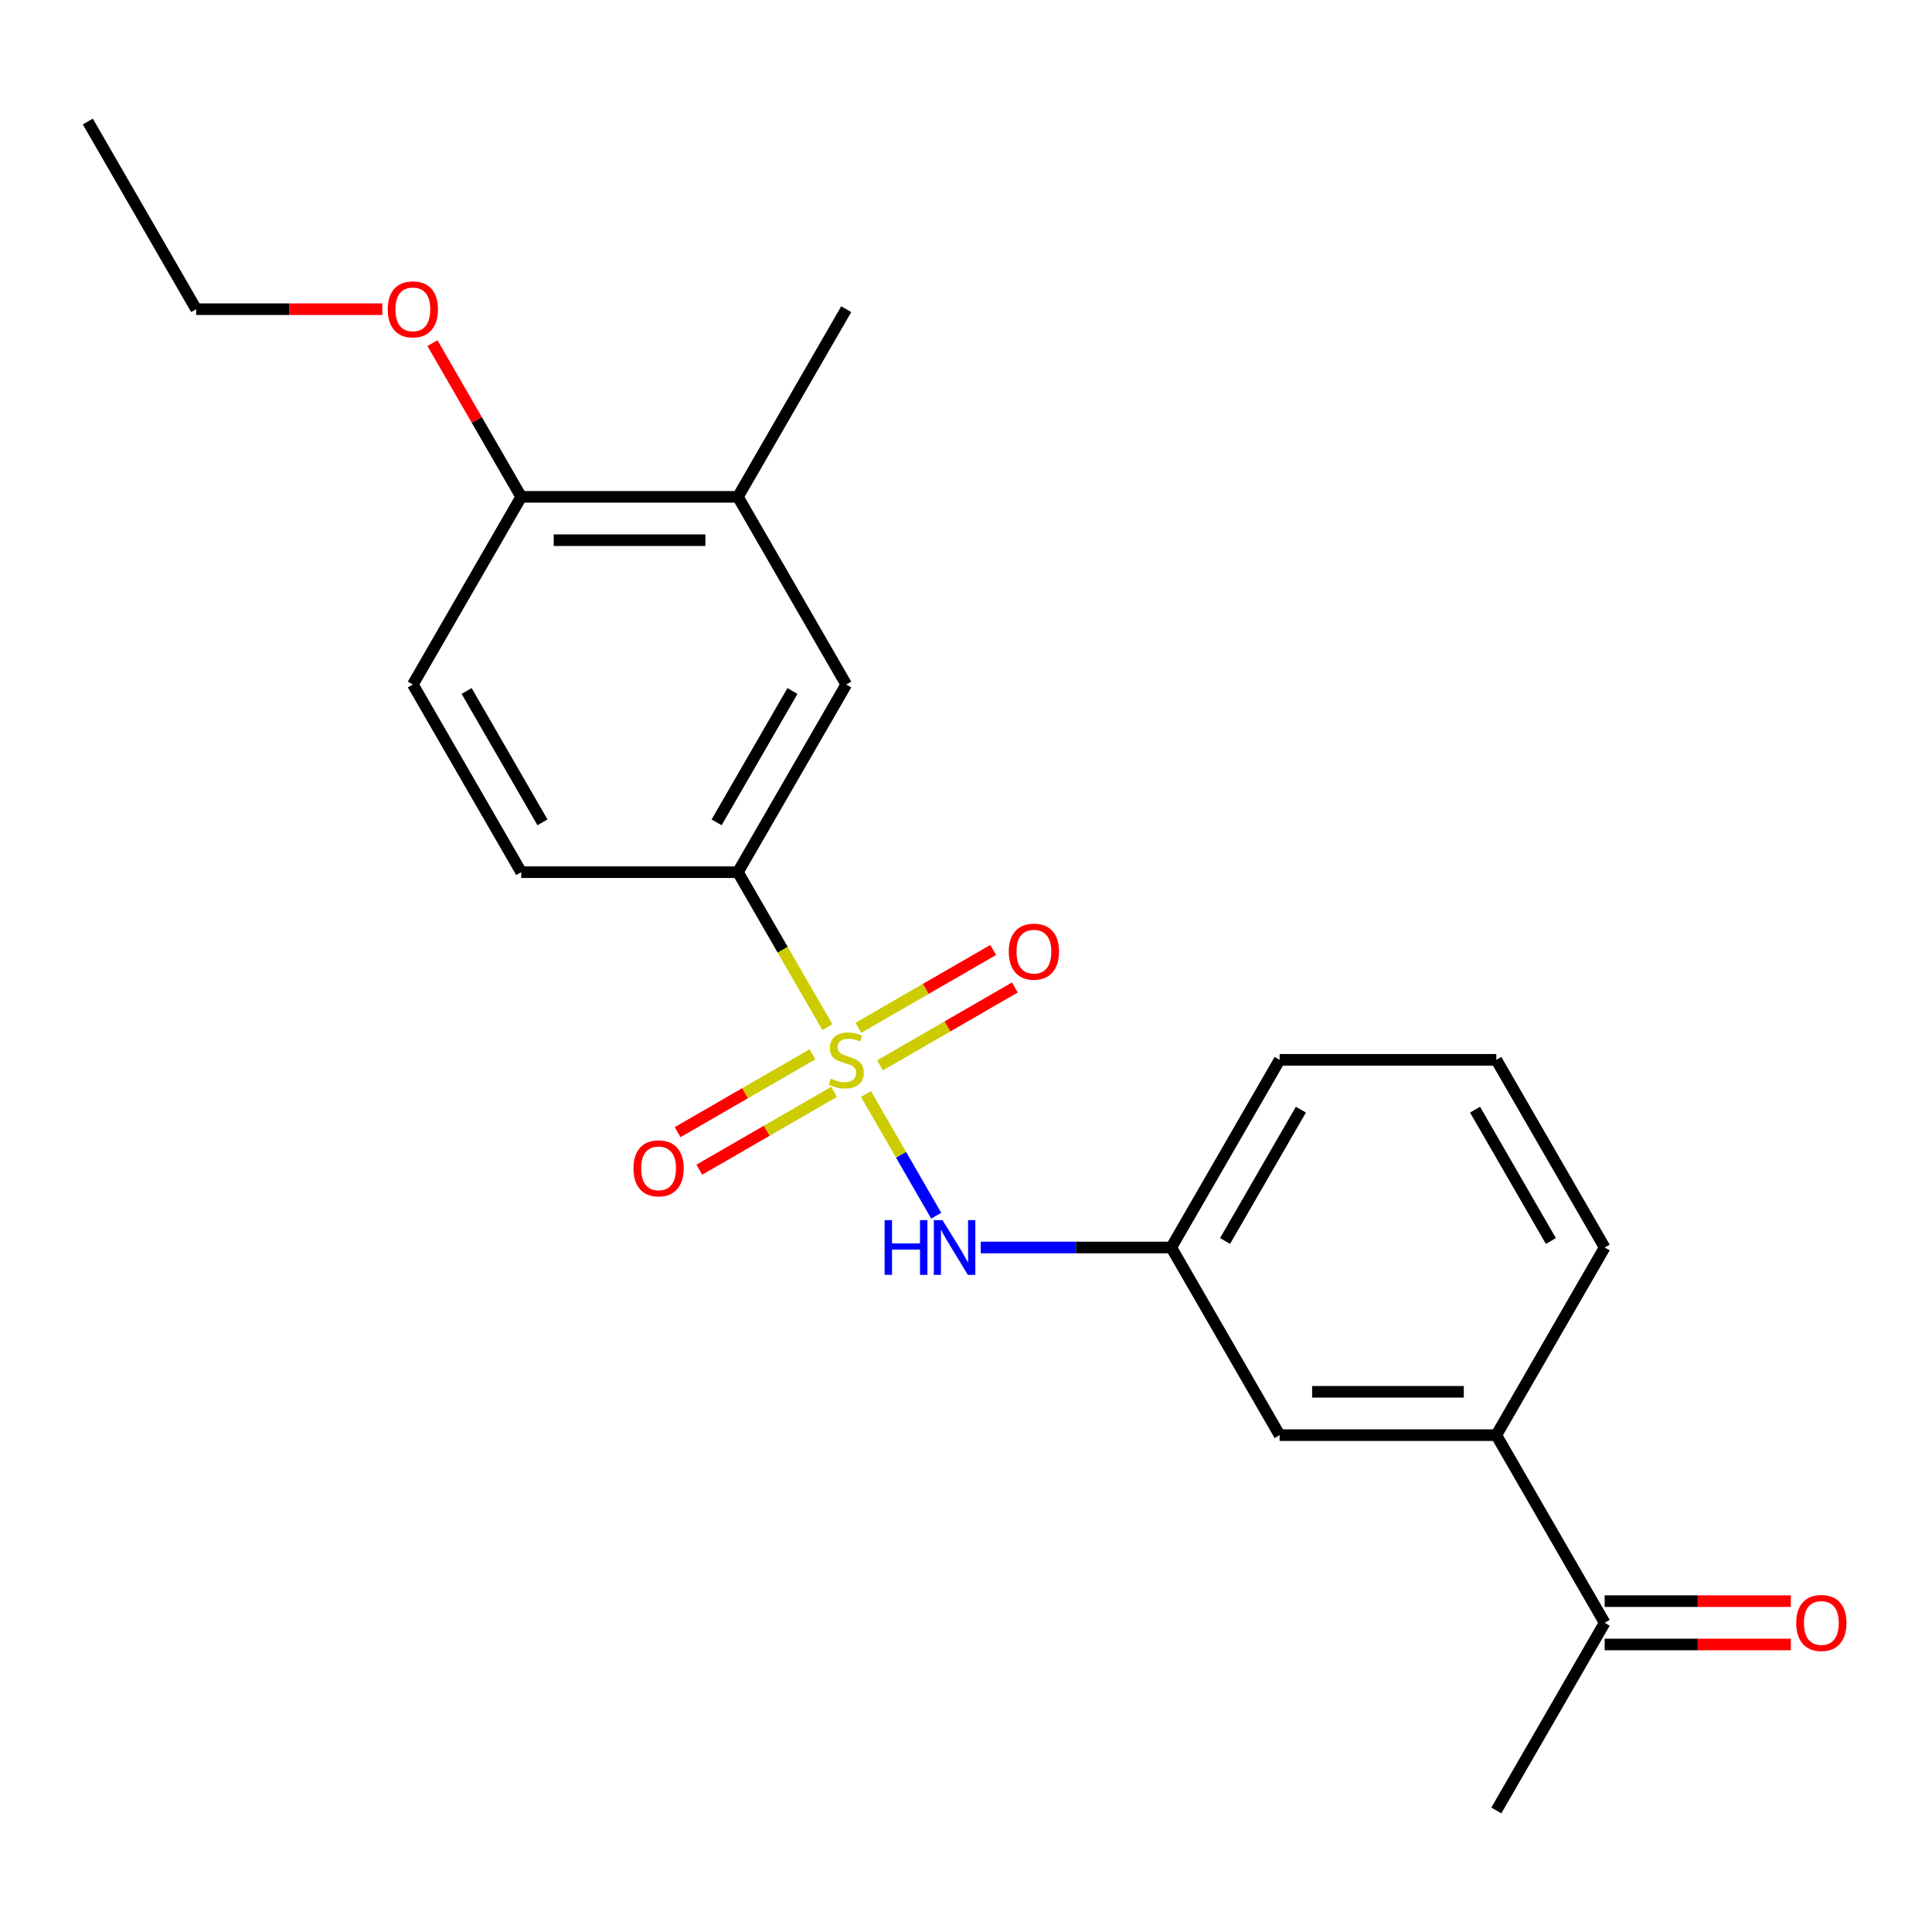 <?xml version='1.0' encoding='iso-8859-1'?>
<svg version='1.1' baseProfile='full'
              xmlns='http://www.w3.org/2000/svg'
                      xmlns:rdkit='http://www.rdkit.org/xml'
                      xmlns:xlink='http://www.w3.org/1999/xlink'
                  xml:space='preserve'
width='1000px' height='1000px' viewBox='0 0 1000 1000'>
<!-- END OF HEADER -->
<rect style='opacity:1.0;fill:#FFFFFF;stroke:none' width='1000' height='1000' x='0' y='0'> </rect>
<path class='bond-0' d='M 448.222,566.25 L 466.407,597.748' style='fill:none;fill-rule:evenodd;stroke:#CCCC00;stroke-width:6px;stroke-linecap:butt;stroke-linejoin:miter;stroke-opacity:1' />
<path class='bond-0' d='M 466.407,597.748 L 484.592,629.246' style='fill:none;fill-rule:evenodd;stroke:#0000FF;stroke-width:6px;stroke-linecap:butt;stroke-linejoin:miter;stroke-opacity:1' />
<path class='bond-1' d='M 428.241,531.642 L 405.087,491.538' style='fill:none;fill-rule:evenodd;stroke:#CCCC00;stroke-width:6px;stroke-linecap:butt;stroke-linejoin:miter;stroke-opacity:1' />
<path class='bond-1' d='M 405.087,491.538 L 381.933,451.434' style='fill:none;fill-rule:evenodd;stroke:#000000;stroke-width:6px;stroke-linecap:butt;stroke-linejoin:miter;stroke-opacity:1' />
<path class='bond-2' d='M 420.52,545.714 L 385.626,565.86' style='fill:none;fill-rule:evenodd;stroke:#CCCC00;stroke-width:6px;stroke-linecap:butt;stroke-linejoin:miter;stroke-opacity:1' />
<path class='bond-2' d='M 385.626,565.86 L 350.732,586.006' style='fill:none;fill-rule:evenodd;stroke:#FF0000;stroke-width:6px;stroke-linecap:butt;stroke-linejoin:miter;stroke-opacity:1' />
<path class='bond-2' d='M 431.736,565.141 L 396.842,585.287' style='fill:none;fill-rule:evenodd;stroke:#CCCC00;stroke-width:6px;stroke-linecap:butt;stroke-linejoin:miter;stroke-opacity:1' />
<path class='bond-2' d='M 396.842,585.287 L 361.948,605.433' style='fill:none;fill-rule:evenodd;stroke:#FF0000;stroke-width:6px;stroke-linecap:butt;stroke-linejoin:miter;stroke-opacity:1' />
<path class='bond-3' d='M 455.504,551.418 L 490.398,531.272' style='fill:none;fill-rule:evenodd;stroke:#CCCC00;stroke-width:6px;stroke-linecap:butt;stroke-linejoin:miter;stroke-opacity:1' />
<path class='bond-3' d='M 490.398,531.272 L 525.292,511.126' style='fill:none;fill-rule:evenodd;stroke:#FF0000;stroke-width:6px;stroke-linecap:butt;stroke-linejoin:miter;stroke-opacity:1' />
<path class='bond-3' d='M 444.288,531.992 L 479.182,511.846' style='fill:none;fill-rule:evenodd;stroke:#CCCC00;stroke-width:6px;stroke-linecap:butt;stroke-linejoin:miter;stroke-opacity:1' />
<path class='bond-3' d='M 479.182,511.846 L 514.076,491.7' style='fill:none;fill-rule:evenodd;stroke:#FF0000;stroke-width:6px;stroke-linecap:butt;stroke-linejoin:miter;stroke-opacity:1' />
<path class='bond-8' d='M 507.636,645.699 L 556.944,645.699' style='fill:none;fill-rule:evenodd;stroke:#0000FF;stroke-width:6px;stroke-linecap:butt;stroke-linejoin:miter;stroke-opacity:1' />
<path class='bond-8' d='M 556.944,645.699 L 606.251,645.699' style='fill:none;fill-rule:evenodd;stroke:#000000;stroke-width:6px;stroke-linecap:butt;stroke-linejoin:miter;stroke-opacity:1' />
<path class='bond-4' d='M 381.933,451.434 L 438.012,354.301' style='fill:none;fill-rule:evenodd;stroke:#000000;stroke-width:6px;stroke-linecap:butt;stroke-linejoin:miter;stroke-opacity:1' />
<path class='bond-4' d='M 370.918,425.648 L 410.174,357.655' style='fill:none;fill-rule:evenodd;stroke:#000000;stroke-width:6px;stroke-linecap:butt;stroke-linejoin:miter;stroke-opacity:1' />
<path class='bond-11' d='M 381.933,451.434 L 269.773,451.434' style='fill:none;fill-rule:evenodd;stroke:#000000;stroke-width:6px;stroke-linecap:butt;stroke-linejoin:miter;stroke-opacity:1' />
<path class='bond-5' d='M 438.012,354.301 L 381.933,257.168' style='fill:none;fill-rule:evenodd;stroke:#000000;stroke-width:6px;stroke-linecap:butt;stroke-linejoin:miter;stroke-opacity:1' />
<path class='bond-17' d='M 381.933,257.168 L 438.012,160.035' style='fill:none;fill-rule:evenodd;stroke:#000000;stroke-width:6px;stroke-linecap:butt;stroke-linejoin:miter;stroke-opacity:1' />
<path class='bond-22' d='M 381.933,257.168 L 269.773,257.168' style='fill:none;fill-rule:evenodd;stroke:#000000;stroke-width:6px;stroke-linecap:butt;stroke-linejoin:miter;stroke-opacity:1' />
<path class='bond-22' d='M 365.109,279.6 L 286.597,279.6' style='fill:none;fill-rule:evenodd;stroke:#000000;stroke-width:6px;stroke-linecap:butt;stroke-linejoin:miter;stroke-opacity:1' />
<path class='bond-6' d='M 774.49,742.832 L 662.331,742.832' style='fill:none;fill-rule:evenodd;stroke:#000000;stroke-width:6px;stroke-linecap:butt;stroke-linejoin:miter;stroke-opacity:1' />
<path class='bond-6' d='M 757.666,720.4 L 679.155,720.4' style='fill:none;fill-rule:evenodd;stroke:#000000;stroke-width:6px;stroke-linecap:butt;stroke-linejoin:miter;stroke-opacity:1' />
<path class='bond-7' d='M 774.49,742.832 L 830.57,839.965' style='fill:none;fill-rule:evenodd;stroke:#000000;stroke-width:6px;stroke-linecap:butt;stroke-linejoin:miter;stroke-opacity:1' />
<path class='bond-23' d='M 774.49,742.832 L 830.57,645.699' style='fill:none;fill-rule:evenodd;stroke:#000000;stroke-width:6px;stroke-linecap:butt;stroke-linejoin:miter;stroke-opacity:1' />
<path class='bond-12' d='M 830.57,851.181 L 878.748,851.181' style='fill:none;fill-rule:evenodd;stroke:#000000;stroke-width:6px;stroke-linecap:butt;stroke-linejoin:miter;stroke-opacity:1' />
<path class='bond-12' d='M 878.748,851.181 L 926.925,851.181' style='fill:none;fill-rule:evenodd;stroke:#FF0000;stroke-width:6px;stroke-linecap:butt;stroke-linejoin:miter;stroke-opacity:1' />
<path class='bond-12' d='M 830.57,828.749 L 878.748,828.749' style='fill:none;fill-rule:evenodd;stroke:#000000;stroke-width:6px;stroke-linecap:butt;stroke-linejoin:miter;stroke-opacity:1' />
<path class='bond-12' d='M 878.748,828.749 L 926.925,828.749' style='fill:none;fill-rule:evenodd;stroke:#FF0000;stroke-width:6px;stroke-linecap:butt;stroke-linejoin:miter;stroke-opacity:1' />
<path class='bond-19' d='M 830.57,839.965 L 774.49,937.098' style='fill:none;fill-rule:evenodd;stroke:#000000;stroke-width:6px;stroke-linecap:butt;stroke-linejoin:miter;stroke-opacity:1' />
<path class='bond-10' d='M 606.251,645.699 L 662.331,742.832' style='fill:none;fill-rule:evenodd;stroke:#000000;stroke-width:6px;stroke-linecap:butt;stroke-linejoin:miter;stroke-opacity:1' />
<path class='bond-18' d='M 606.251,645.699 L 662.331,548.566' style='fill:none;fill-rule:evenodd;stroke:#000000;stroke-width:6px;stroke-linecap:butt;stroke-linejoin:miter;stroke-opacity:1' />
<path class='bond-18' d='M 634.09,642.345 L 673.346,574.352' style='fill:none;fill-rule:evenodd;stroke:#000000;stroke-width:6px;stroke-linecap:butt;stroke-linejoin:miter;stroke-opacity:1' />
<path class='bond-9' d='M 269.773,257.168 L 213.694,354.301' style='fill:none;fill-rule:evenodd;stroke:#000000;stroke-width:6px;stroke-linecap:butt;stroke-linejoin:miter;stroke-opacity:1' />
<path class='bond-14' d='M 269.773,257.168 L 246.804,217.383' style='fill:none;fill-rule:evenodd;stroke:#000000;stroke-width:6px;stroke-linecap:butt;stroke-linejoin:miter;stroke-opacity:1' />
<path class='bond-14' d='M 246.804,217.383 L 223.834,177.599' style='fill:none;fill-rule:evenodd;stroke:#FF0000;stroke-width:6px;stroke-linecap:butt;stroke-linejoin:miter;stroke-opacity:1' />
<path class='bond-13' d='M 269.773,451.434 L 213.694,354.301' style='fill:none;fill-rule:evenodd;stroke:#000000;stroke-width:6px;stroke-linecap:butt;stroke-linejoin:miter;stroke-opacity:1' />
<path class='bond-13' d='M 280.788,425.648 L 241.532,357.655' style='fill:none;fill-rule:evenodd;stroke:#000000;stroke-width:6px;stroke-linecap:butt;stroke-linejoin:miter;stroke-opacity:1' />
<path class='bond-20' d='M 197.89,160.035 L 149.712,160.035' style='fill:none;fill-rule:evenodd;stroke:#FF0000;stroke-width:6px;stroke-linecap:butt;stroke-linejoin:miter;stroke-opacity:1' />
<path class='bond-20' d='M 149.712,160.035 L 101.534,160.035' style='fill:none;fill-rule:evenodd;stroke:#000000;stroke-width:6px;stroke-linecap:butt;stroke-linejoin:miter;stroke-opacity:1' />
<path class='bond-15' d='M 830.57,645.699 L 774.49,548.566' style='fill:none;fill-rule:evenodd;stroke:#000000;stroke-width:6px;stroke-linecap:butt;stroke-linejoin:miter;stroke-opacity:1' />
<path class='bond-15' d='M 802.731,642.345 L 763.476,574.352' style='fill:none;fill-rule:evenodd;stroke:#000000;stroke-width:6px;stroke-linecap:butt;stroke-linejoin:miter;stroke-opacity:1' />
<path class='bond-16' d='M 774.49,548.566 L 662.331,548.566' style='fill:none;fill-rule:evenodd;stroke:#000000;stroke-width:6px;stroke-linecap:butt;stroke-linejoin:miter;stroke-opacity:1' />
<path class='bond-21' d='M 101.534,160.035 L 45.455,62.902' style='fill:none;fill-rule:evenodd;stroke:#000000;stroke-width:6px;stroke-linecap:butt;stroke-linejoin:miter;stroke-opacity:1' />
<path  class='atom-0' d='M 430.012 558.286
Q 430.332 558.406, 431.652 558.966
Q 432.972 559.526, 434.412 559.886
Q 435.892 560.206, 437.332 560.206
Q 440.012 560.206, 441.572 558.926
Q 443.132 557.606, 443.132 555.326
Q 443.132 553.766, 442.332 552.806
Q 441.572 551.846, 440.372 551.326
Q 439.172 550.806, 437.172 550.206
Q 434.652 549.446, 433.132 548.726
Q 431.652 548.006, 430.572 546.486
Q 429.532 544.966, 429.532 542.406
Q 429.532 538.846, 431.932 536.646
Q 434.372 534.446, 439.172 534.446
Q 442.452 534.446, 446.172 536.006
L 445.252 539.086
Q 441.852 537.686, 439.292 537.686
Q 436.532 537.686, 435.012 538.846
Q 433.492 539.966, 433.532 541.926
Q 433.532 543.446, 434.292 544.366
Q 435.092 545.286, 436.212 545.806
Q 437.372 546.326, 439.292 546.926
Q 441.852 547.726, 443.372 548.526
Q 444.892 549.326, 445.972 550.966
Q 447.092 552.566, 447.092 555.326
Q 447.092 559.246, 444.452 561.366
Q 441.852 563.446, 437.492 563.446
Q 434.972 563.446, 433.052 562.886
Q 431.172 562.366, 428.932 561.446
L 430.012 558.286
' fill='#CCCC00'/>
<path  class='atom-1' d='M 457.872 631.539
L 461.712 631.539
L 461.712 643.579
L 476.192 643.579
L 476.192 631.539
L 480.032 631.539
L 480.032 659.859
L 476.192 659.859
L 476.192 646.779
L 461.712 646.779
L 461.712 659.859
L 457.872 659.859
L 457.872 631.539
' fill='#0000FF'/>
<path  class='atom-1' d='M 487.832 631.539
L 497.112 646.539
Q 498.032 648.019, 499.512 650.699
Q 500.992 653.379, 501.072 653.539
L 501.072 631.539
L 504.832 631.539
L 504.832 659.859
L 500.952 659.859
L 490.992 643.459
Q 489.832 641.539, 488.592 639.339
Q 487.392 637.139, 487.032 636.459
L 487.032 659.859
L 483.352 659.859
L 483.352 631.539
L 487.832 631.539
' fill='#0000FF'/>
<path  class='atom-3' d='M 327.879 604.726
Q 327.879 597.926, 331.239 594.126
Q 334.599 590.326, 340.879 590.326
Q 347.159 590.326, 350.519 594.126
Q 353.879 597.926, 353.879 604.726
Q 353.879 611.606, 350.479 615.526
Q 347.079 619.406, 340.879 619.406
Q 334.639 619.406, 331.239 615.526
Q 327.879 611.646, 327.879 604.726
M 340.879 616.206
Q 345.199 616.206, 347.519 613.326
Q 349.879 610.406, 349.879 604.726
Q 349.879 599.166, 347.519 596.366
Q 345.199 593.526, 340.879 593.526
Q 336.559 593.526, 334.199 596.326
Q 331.879 599.126, 331.879 604.726
Q 331.879 610.446, 334.199 613.326
Q 336.559 616.206, 340.879 616.206
' fill='#FF0000'/>
<path  class='atom-4' d='M 522.145 492.567
Q 522.145 485.767, 525.505 481.967
Q 528.865 478.167, 535.145 478.167
Q 541.425 478.167, 544.785 481.967
Q 548.145 485.767, 548.145 492.567
Q 548.145 499.447, 544.745 503.367
Q 541.345 507.247, 535.145 507.247
Q 528.905 507.247, 525.505 503.367
Q 522.145 499.487, 522.145 492.567
M 535.145 504.047
Q 539.465 504.047, 541.785 501.167
Q 544.145 498.247, 544.145 492.567
Q 544.145 487.007, 541.785 484.207
Q 539.465 481.367, 535.145 481.367
Q 530.825 481.367, 528.465 484.167
Q 526.145 486.967, 526.145 492.567
Q 526.145 498.287, 528.465 501.167
Q 530.825 504.047, 535.145 504.047
' fill='#FF0000'/>
<path  class='atom-13' d='M 929.729 840.045
Q 929.729 833.245, 933.089 829.445
Q 936.449 825.645, 942.729 825.645
Q 949.009 825.645, 952.369 829.445
Q 955.729 833.245, 955.729 840.045
Q 955.729 846.925, 952.329 850.845
Q 948.929 854.725, 942.729 854.725
Q 936.489 854.725, 933.089 850.845
Q 929.729 846.965, 929.729 840.045
M 942.729 851.525
Q 947.049 851.525, 949.369 848.645
Q 951.729 845.725, 951.729 840.045
Q 951.729 834.485, 949.369 831.685
Q 947.049 828.845, 942.729 828.845
Q 938.409 828.845, 936.049 831.645
Q 933.729 834.445, 933.729 840.045
Q 933.729 845.765, 936.049 848.645
Q 938.409 851.525, 942.729 851.525
' fill='#FF0000'/>
<path  class='atom-15' d='M 200.694 160.115
Q 200.694 153.315, 204.054 149.515
Q 207.414 145.715, 213.694 145.715
Q 219.974 145.715, 223.334 149.515
Q 226.694 153.315, 226.694 160.115
Q 226.694 166.995, 223.294 170.915
Q 219.894 174.795, 213.694 174.795
Q 207.454 174.795, 204.054 170.915
Q 200.694 167.035, 200.694 160.115
M 213.694 171.595
Q 218.014 171.595, 220.334 168.715
Q 222.694 165.795, 222.694 160.115
Q 222.694 154.555, 220.334 151.755
Q 218.014 148.915, 213.694 148.915
Q 209.374 148.915, 207.014 151.715
Q 204.694 154.515, 204.694 160.115
Q 204.694 165.835, 207.014 168.715
Q 209.374 171.595, 213.694 171.595
' fill='#FF0000'/>
</svg>
